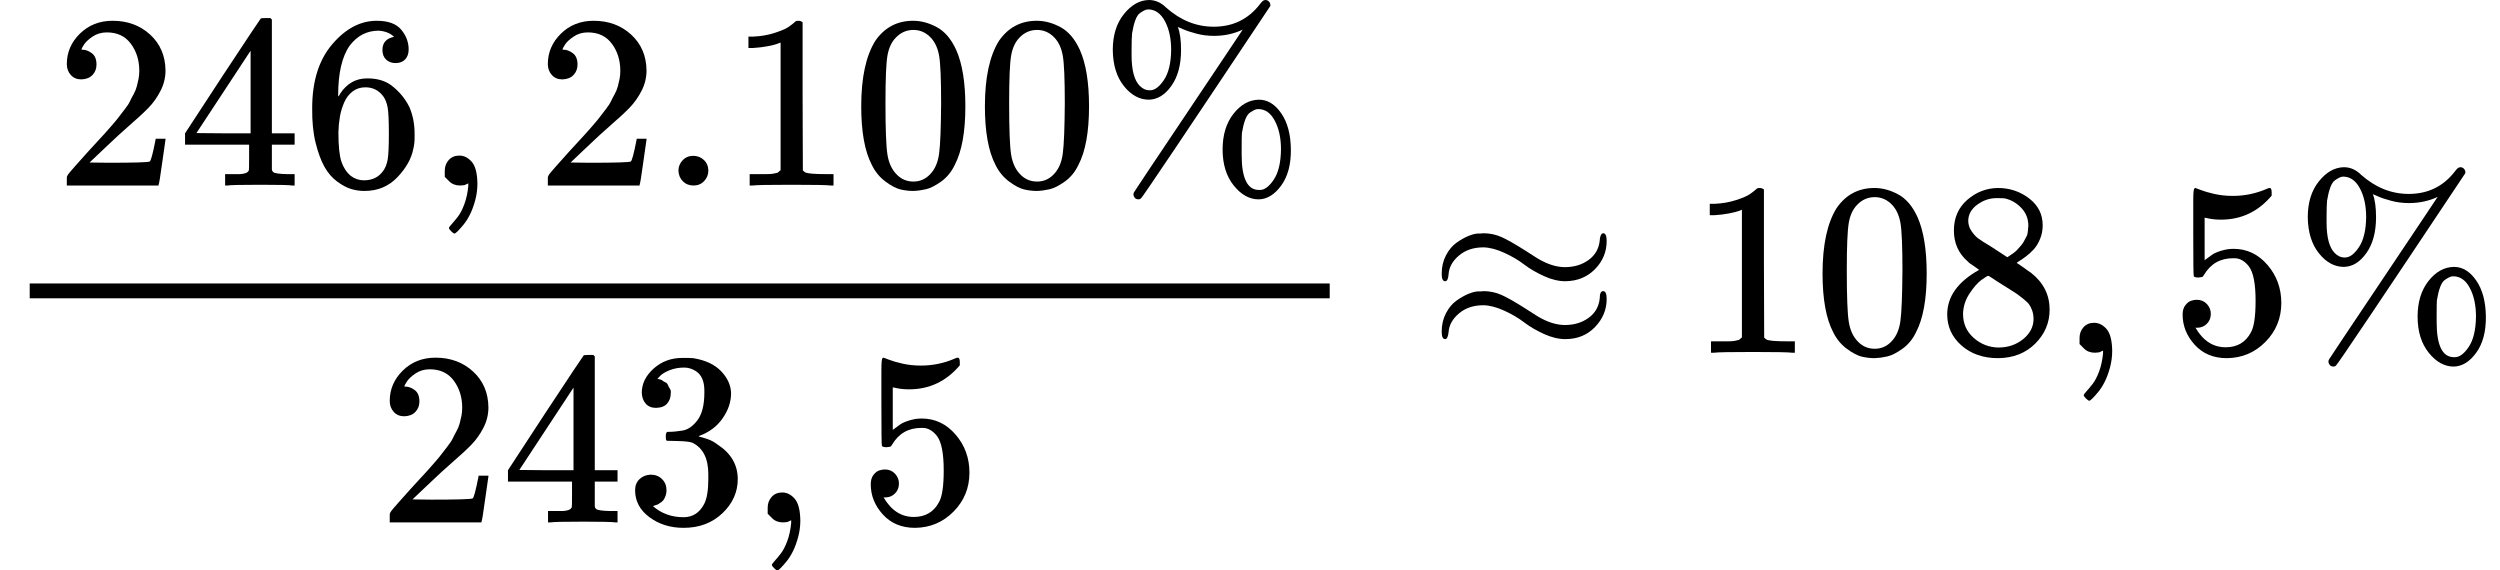 <svg style="vertical-align: -1.991ex;" xmlns="http://www.w3.org/2000/svg" width="22.866ex" height="5.217ex" role="img" focusable="false" viewBox="0 -1426 10106.9 2306" xmlns:xlink="http://www.w3.org/1999/xlink"><defs><path id="MJX-1-TEX-N-32" d="M109 429Q82 429 66 447T50 491Q50 562 103 614T235 666Q326 666 387 610T449 465Q449 422 429 383T381 315T301 241Q265 210 201 149L142 93L218 92Q375 92 385 97Q392 99 409 186V189H449V186Q448 183 436 95T421 3V0H50V19V31Q50 38 56 46T86 81Q115 113 136 137Q145 147 170 174T204 211T233 244T261 278T284 308T305 340T320 369T333 401T340 431T343 464Q343 527 309 573T212 619Q179 619 154 602T119 569T109 550Q109 549 114 549Q132 549 151 535T170 489Q170 464 154 447T109 429Z"></path><path id="MJX-1-TEX-N-34" d="M462 0Q444 3 333 3Q217 3 199 0H190V46H221Q241 46 248 46T265 48T279 53T286 61Q287 63 287 115V165H28V211L179 442Q332 674 334 675Q336 677 355 677H373L379 671V211H471V165H379V114Q379 73 379 66T385 54Q393 47 442 46H471V0H462ZM293 211V545L74 212L183 211H293Z"></path><path id="MJX-1-TEX-N-36" d="M42 313Q42 476 123 571T303 666Q372 666 402 630T432 550Q432 525 418 510T379 495Q356 495 341 509T326 548Q326 592 373 601Q351 623 311 626Q240 626 194 566Q147 500 147 364L148 360Q153 366 156 373Q197 433 263 433H267Q313 433 348 414Q372 400 396 374T435 317Q456 268 456 210V192Q456 169 451 149Q440 90 387 34T253 -22Q225 -22 199 -14T143 16T92 75T56 172T42 313ZM257 397Q227 397 205 380T171 335T154 278T148 216Q148 133 160 97T198 39Q222 21 251 21Q302 21 329 59Q342 77 347 104T352 209Q352 289 347 316T329 361Q302 397 257 397Z"></path><path id="MJX-1-TEX-N-2C" d="M78 35T78 60T94 103T137 121Q165 121 187 96T210 8Q210 -27 201 -60T180 -117T154 -158T130 -185T117 -194Q113 -194 104 -185T95 -172Q95 -168 106 -156T131 -126T157 -76T173 -3V9L172 8Q170 7 167 6T161 3T152 1T140 0Q113 0 96 17Z"></path><path id="MJX-1-TEX-N-2E" d="M78 60Q78 84 95 102T138 120Q162 120 180 104T199 61Q199 36 182 18T139 0T96 17T78 60Z"></path><path id="MJX-1-TEX-N-31" d="M213 578L200 573Q186 568 160 563T102 556H83V602H102Q149 604 189 617T245 641T273 663Q275 666 285 666Q294 666 302 660V361L303 61Q310 54 315 52T339 48T401 46H427V0H416Q395 3 257 3Q121 3 100 0H88V46H114Q136 46 152 46T177 47T193 50T201 52T207 57T213 61V578Z"></path><path id="MJX-1-TEX-N-30" d="M96 585Q152 666 249 666Q297 666 345 640T423 548Q460 465 460 320Q460 165 417 83Q397 41 362 16T301 -15T250 -22Q224 -22 198 -16T137 16T82 83Q39 165 39 320Q39 494 96 585ZM321 597Q291 629 250 629Q208 629 178 597Q153 571 145 525T137 333Q137 175 145 125T181 46Q209 16 250 16Q290 16 318 46Q347 76 354 130T362 333Q362 478 354 524T321 597Z"></path><path id="MJX-1-TEX-N-25" d="M465 605Q428 605 394 614T340 632T319 641Q332 608 332 548Q332 458 293 403T202 347Q145 347 101 402T56 548Q56 637 101 693T202 750Q241 750 272 719Q359 642 464 642Q580 642 650 732Q662 748 668 749Q670 750 673 750Q682 750 688 743T693 726Q178 -47 170 -52Q166 -56 160 -56Q147 -56 142 -45Q137 -36 142 -27Q143 -24 363 304Q469 462 525 546T581 630Q528 605 465 605ZM207 385Q235 385 263 427T292 548Q292 617 267 664T200 712Q193 712 186 709T167 698T147 668T134 615Q132 595 132 548V527Q132 436 165 403Q183 385 203 385H207ZM500 146Q500 234 544 290T647 347Q699 347 737 292T776 146T737 0T646 -56Q590 -56 545 0T500 146ZM651 -18Q679 -18 707 24T736 146Q736 215 711 262T644 309Q637 309 630 306T611 295T591 265T578 212Q577 200 577 146V124Q577 -18 647 -18H651Z"></path><path id="MJX-1-TEX-N-33" d="M127 463Q100 463 85 480T69 524Q69 579 117 622T233 665Q268 665 277 664Q351 652 390 611T430 522Q430 470 396 421T302 350L299 348Q299 347 308 345T337 336T375 315Q457 262 457 175Q457 96 395 37T238 -22Q158 -22 100 21T42 130Q42 158 60 175T105 193Q133 193 151 175T169 130Q169 119 166 110T159 94T148 82T136 74T126 70T118 67L114 66Q165 21 238 21Q293 21 321 74Q338 107 338 175V195Q338 290 274 322Q259 328 213 329L171 330L168 332Q166 335 166 348Q166 366 174 366Q202 366 232 371Q266 376 294 413T322 525V533Q322 590 287 612Q265 626 240 626Q208 626 181 615T143 592T132 580H135Q138 579 143 578T153 573T165 566T175 555T183 540T186 520Q186 498 172 481T127 463Z"></path><path id="MJX-1-TEX-N-35" d="M164 157Q164 133 148 117T109 101H102Q148 22 224 22Q294 22 326 82Q345 115 345 210Q345 313 318 349Q292 382 260 382H254Q176 382 136 314Q132 307 129 306T114 304Q97 304 95 310Q93 314 93 485V614Q93 664 98 664Q100 666 102 666Q103 666 123 658T178 642T253 634Q324 634 389 662Q397 666 402 666Q410 666 410 648V635Q328 538 205 538Q174 538 149 544L139 546V374Q158 388 169 396T205 412T256 420Q337 420 393 355T449 201Q449 109 385 44T229 -22Q148 -22 99 32T50 154Q50 178 61 192T84 210T107 214Q132 214 148 197T164 157Z"></path><path id="MJX-1-TEX-N-2248" d="M55 319Q55 360 72 393T114 444T163 472T205 482Q207 482 213 482T223 483Q262 483 296 468T393 413L443 381Q502 346 553 346Q609 346 649 375T694 454Q694 465 698 474T708 483Q722 483 722 452Q722 386 675 338T555 289Q514 289 468 310T388 357T308 404T224 426Q164 426 125 393T83 318Q81 289 69 289Q55 289 55 319ZM55 85Q55 126 72 159T114 210T163 238T205 248Q207 248 213 248T223 249Q262 249 296 234T393 179L443 147Q502 112 553 112Q609 112 649 141T694 220Q694 249 708 249T722 217Q722 153 675 104T555 55Q514 55 468 76T388 123T308 170T224 192Q164 192 125 159T83 84Q80 55 69 55Q55 55 55 85Z"></path><path id="MJX-1-TEX-N-38" d="M70 417T70 494T124 618T248 666Q319 666 374 624T429 515Q429 485 418 459T392 417T361 389T335 371T324 363L338 354Q352 344 366 334T382 323Q457 264 457 174Q457 95 399 37T249 -22Q159 -22 101 29T43 155Q43 263 172 335L154 348Q133 361 127 368Q70 417 70 494ZM286 386L292 390Q298 394 301 396T311 403T323 413T334 425T345 438T355 454T364 471T369 491T371 513Q371 556 342 586T275 624Q268 625 242 625Q201 625 165 599T128 534Q128 511 141 492T167 463T217 431Q224 426 228 424L286 386ZM250 21Q308 21 350 55T392 137Q392 154 387 169T375 194T353 216T330 234T301 253T274 270Q260 279 244 289T218 306L210 311Q204 311 181 294T133 239T107 157Q107 98 150 60T250 21Z"></path></defs><g stroke="currentColor" fill="currentColor" stroke-width="0" transform="scale(1,-1)"><g data-mml-node="math"><g data-mml-node="mfrac"><g data-mml-node="TeXAtom" data-mjx-texclass="ORD" transform="translate(220,676)"><g data-mml-node="mn"><use data-c="32" xlink:href="#MJX-1-TEX-N-32"></use><use data-c="34" xlink:href="#MJX-1-TEX-N-34" transform="translate(500,0)"></use><use data-c="36" xlink:href="#MJX-1-TEX-N-36" transform="translate(1000,0)"></use></g><g data-mml-node="mo" transform="translate(1500,0)"><use data-c="2C" xlink:href="#MJX-1-TEX-N-2C"></use></g><g data-mml-node="mn" transform="translate(1944.7,0)"><use data-c="32" xlink:href="#MJX-1-TEX-N-32"></use><use data-c="2E" xlink:href="#MJX-1-TEX-N-2E" transform="translate(500,0)"></use><use data-c="31" xlink:href="#MJX-1-TEX-N-31" transform="translate(778,0)"></use><use data-c="30" xlink:href="#MJX-1-TEX-N-30" transform="translate(1278,0)"></use><use data-c="30" xlink:href="#MJX-1-TEX-N-30" transform="translate(1778,0)"></use></g><g data-mml-node="mi" transform="translate(4222.7,0)"><use data-c="25" xlink:href="#MJX-1-TEX-N-25"></use></g></g><g data-mml-node="TeXAtom" data-mjx-texclass="ORD" transform="translate(1525.5,-686)"><g data-mml-node="mn"><use data-c="32" xlink:href="#MJX-1-TEX-N-32"></use><use data-c="34" xlink:href="#MJX-1-TEX-N-34" transform="translate(500,0)"></use><use data-c="33" xlink:href="#MJX-1-TEX-N-33" transform="translate(1000,0)"></use></g><g data-mml-node="mo" transform="translate(1500,0)"><use data-c="2C" xlink:href="#MJX-1-TEX-N-2C"></use></g><g data-mml-node="mn" transform="translate(1944.7,0)"><use data-c="35" xlink:href="#MJX-1-TEX-N-35"></use></g></g><rect width="5255.7" height="60" x="120" y="220"></rect></g><g data-mml-node="mo" transform="translate(5773.4,0)"><use data-c="2248" xlink:href="#MJX-1-TEX-N-2248"></use></g><g data-mml-node="mn" transform="translate(6829.2,0)"><use data-c="31" xlink:href="#MJX-1-TEX-N-31"></use><use data-c="30" xlink:href="#MJX-1-TEX-N-30" transform="translate(500,0)"></use><use data-c="38" xlink:href="#MJX-1-TEX-N-38" transform="translate(1000,0)"></use></g><g data-mml-node="mo" transform="translate(8329.2,0)"><use data-c="2C" xlink:href="#MJX-1-TEX-N-2C"></use></g><g data-mml-node="mn" transform="translate(8773.9,0)"><use data-c="35" xlink:href="#MJX-1-TEX-N-35"></use></g><g data-mml-node="mi" transform="translate(9273.9,0)"><use data-c="25" xlink:href="#MJX-1-TEX-N-25"></use></g></g></g></svg>